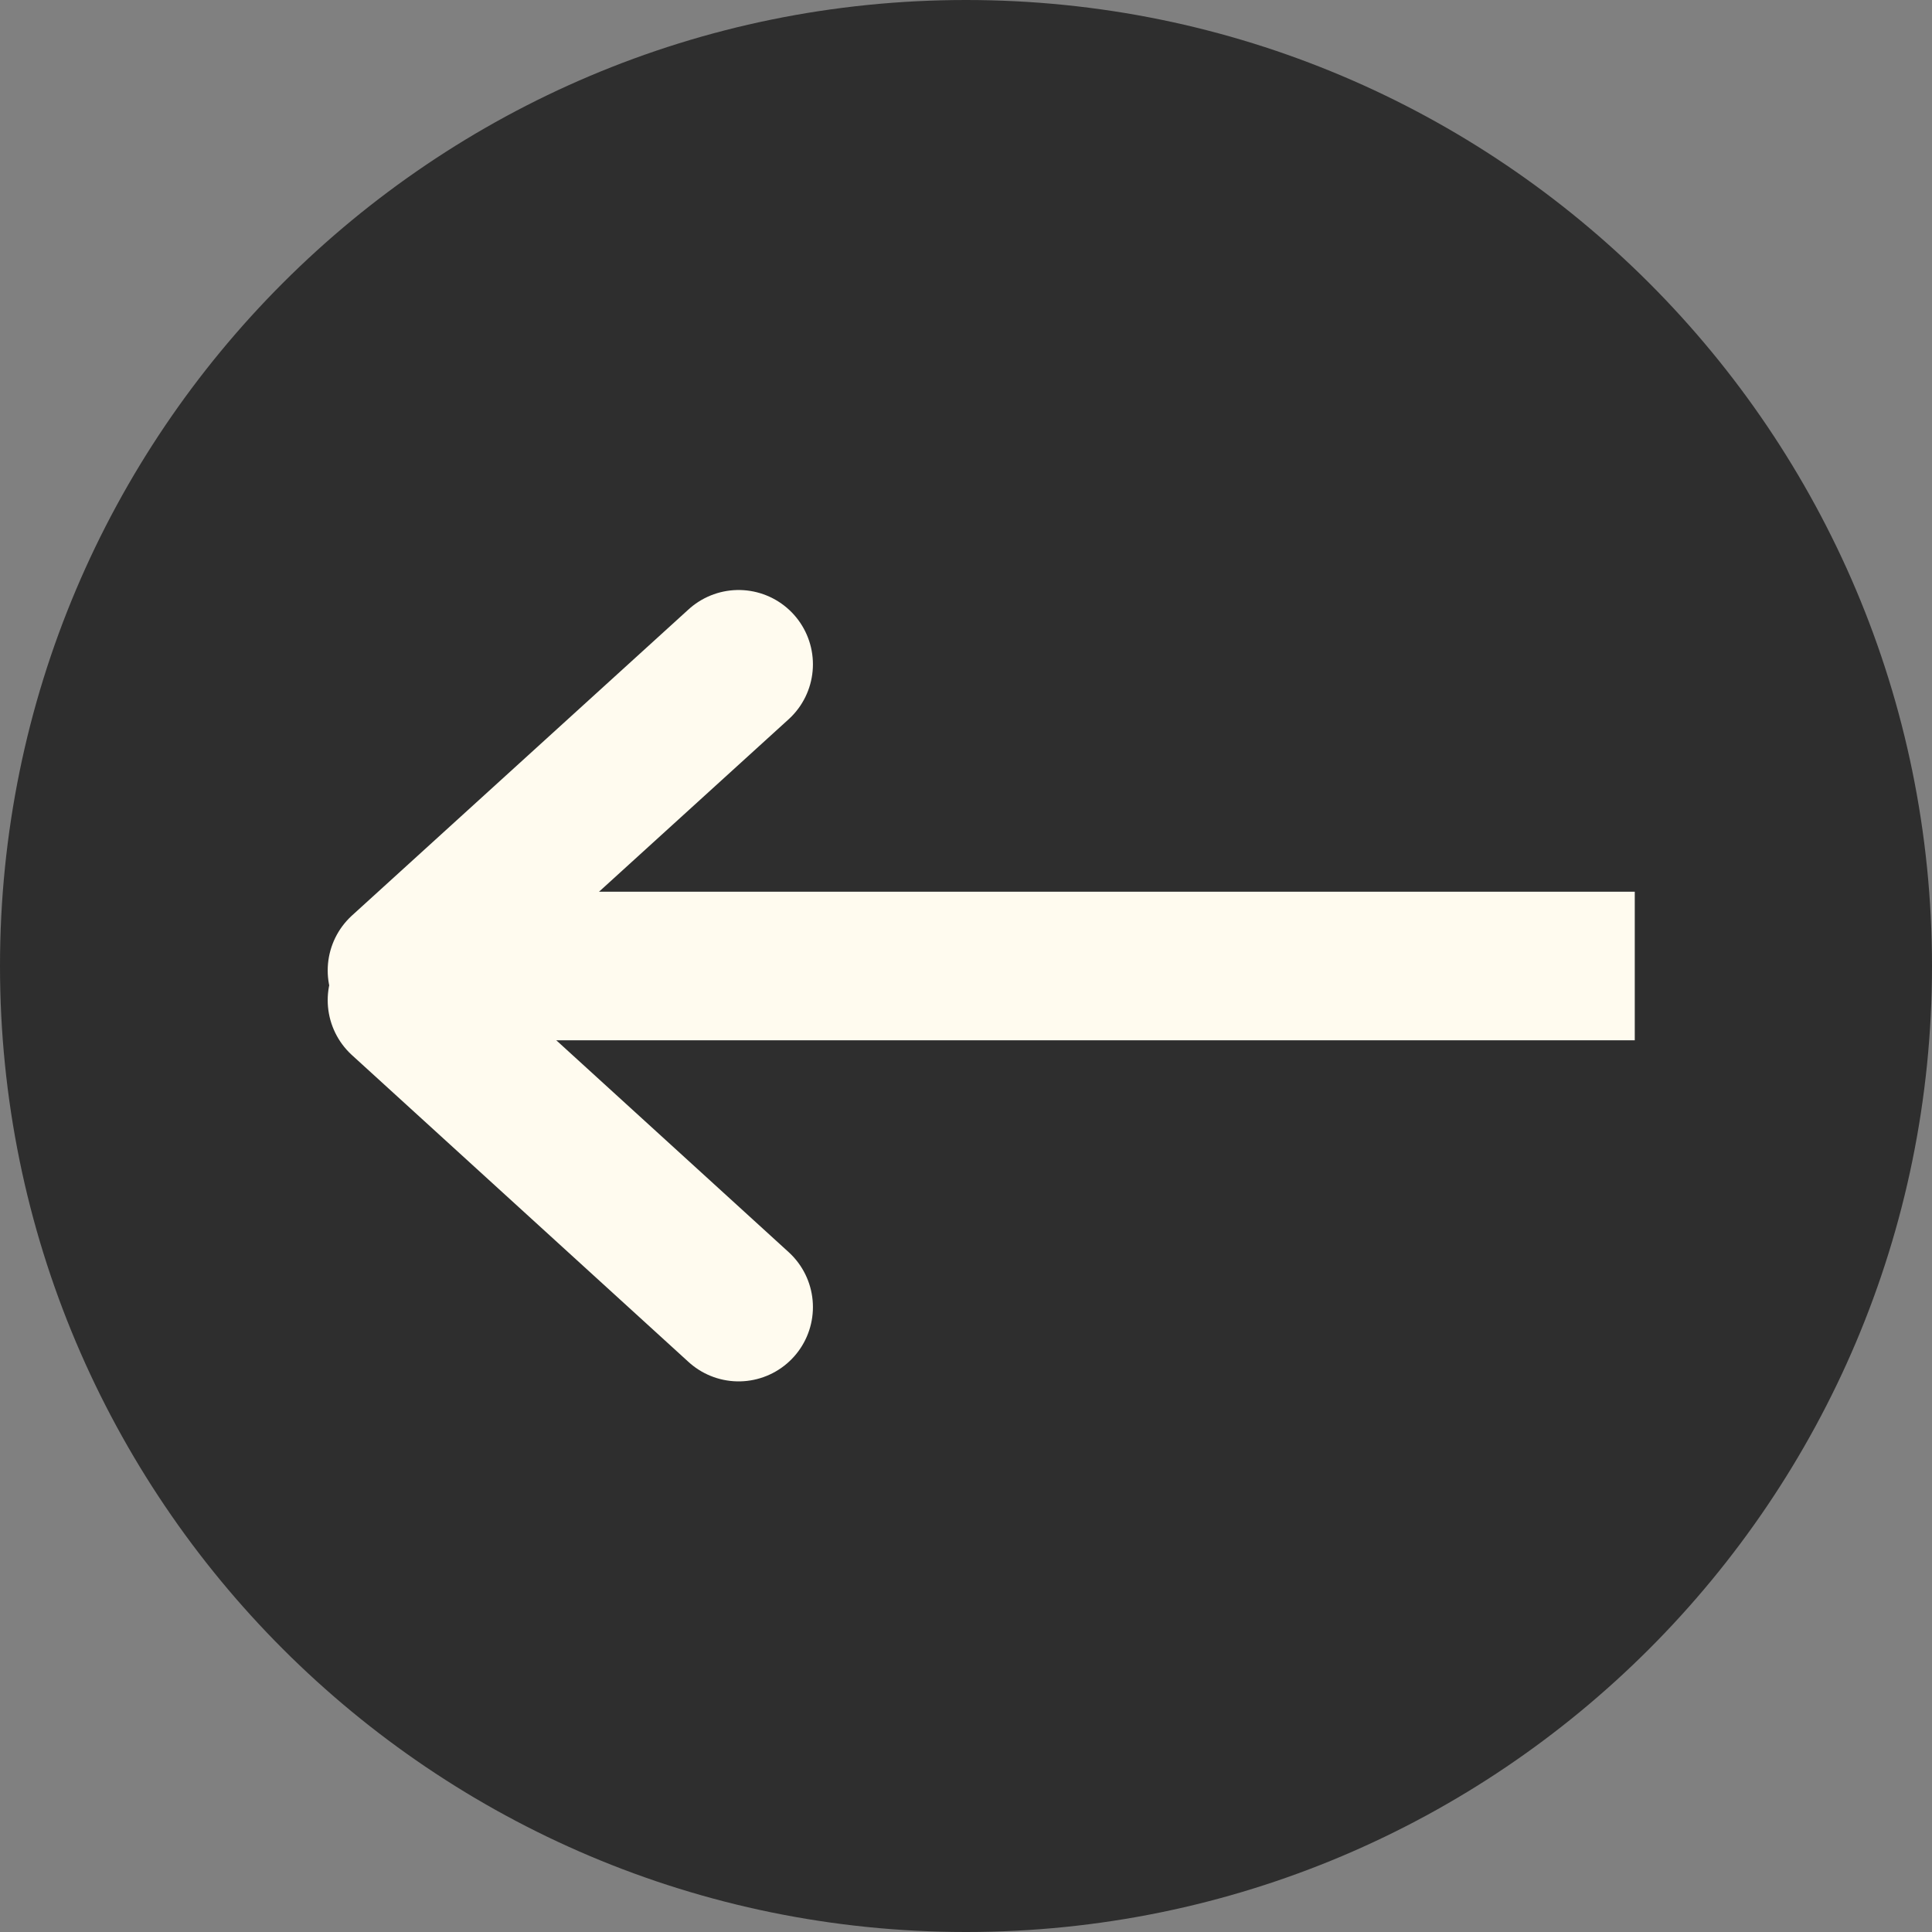 <?xml version="1.0" encoding="UTF-8"?>
<svg id="_レイヤー_2" data-name="レイヤー 2" xmlns="http://www.w3.org/2000/svg" viewBox="0 0 26 26">
  <rect x="0" y="0" width="26" height="26" fill="#808080" stroke="none"/>
  <defs>
    <style>
      .cls-1 {
        stroke-miterlimit: 4;
        stroke-width: 2px;
      }

      .cls-1, .cls-2 {
        fill: none;
        stroke: #fffbef;
        stroke-linecap: round;
      }

      .cls-3 {
        fill: #2e2e2e;
      }

      .cls-2 {
        stroke-width: 2px;
      }

      .cls-4 {
        fill: #fffbef;
      }
    </style>
  </defs>
  <g id="_レイヤー_1-2" data-name="レイヤー 1">
    <g>
      <path class="cls-3" d="M13,26h0c7.18,0,13-5.82,13-13h0C26,5.82,20.18,0,13,0h0C5.82,0,0,5.82,0,13h0c0,7.18,5.82,13,13,13Z"/>
      <path class="cls-4" d="M6,12c-.55,0-1,.45-1,1s.45,1,1,1v-2ZM22,13v-1H6v2h16v-1Z"/>
      <line class="cls-2" x1="9.94" y1="8.94" x2="5.41" y2="13.06"/>
      <line class="cls-1" x1="9.94" y1="17.59" x2="5.41" y2="13.46"/>
    </g>
  </g>
</svg>
